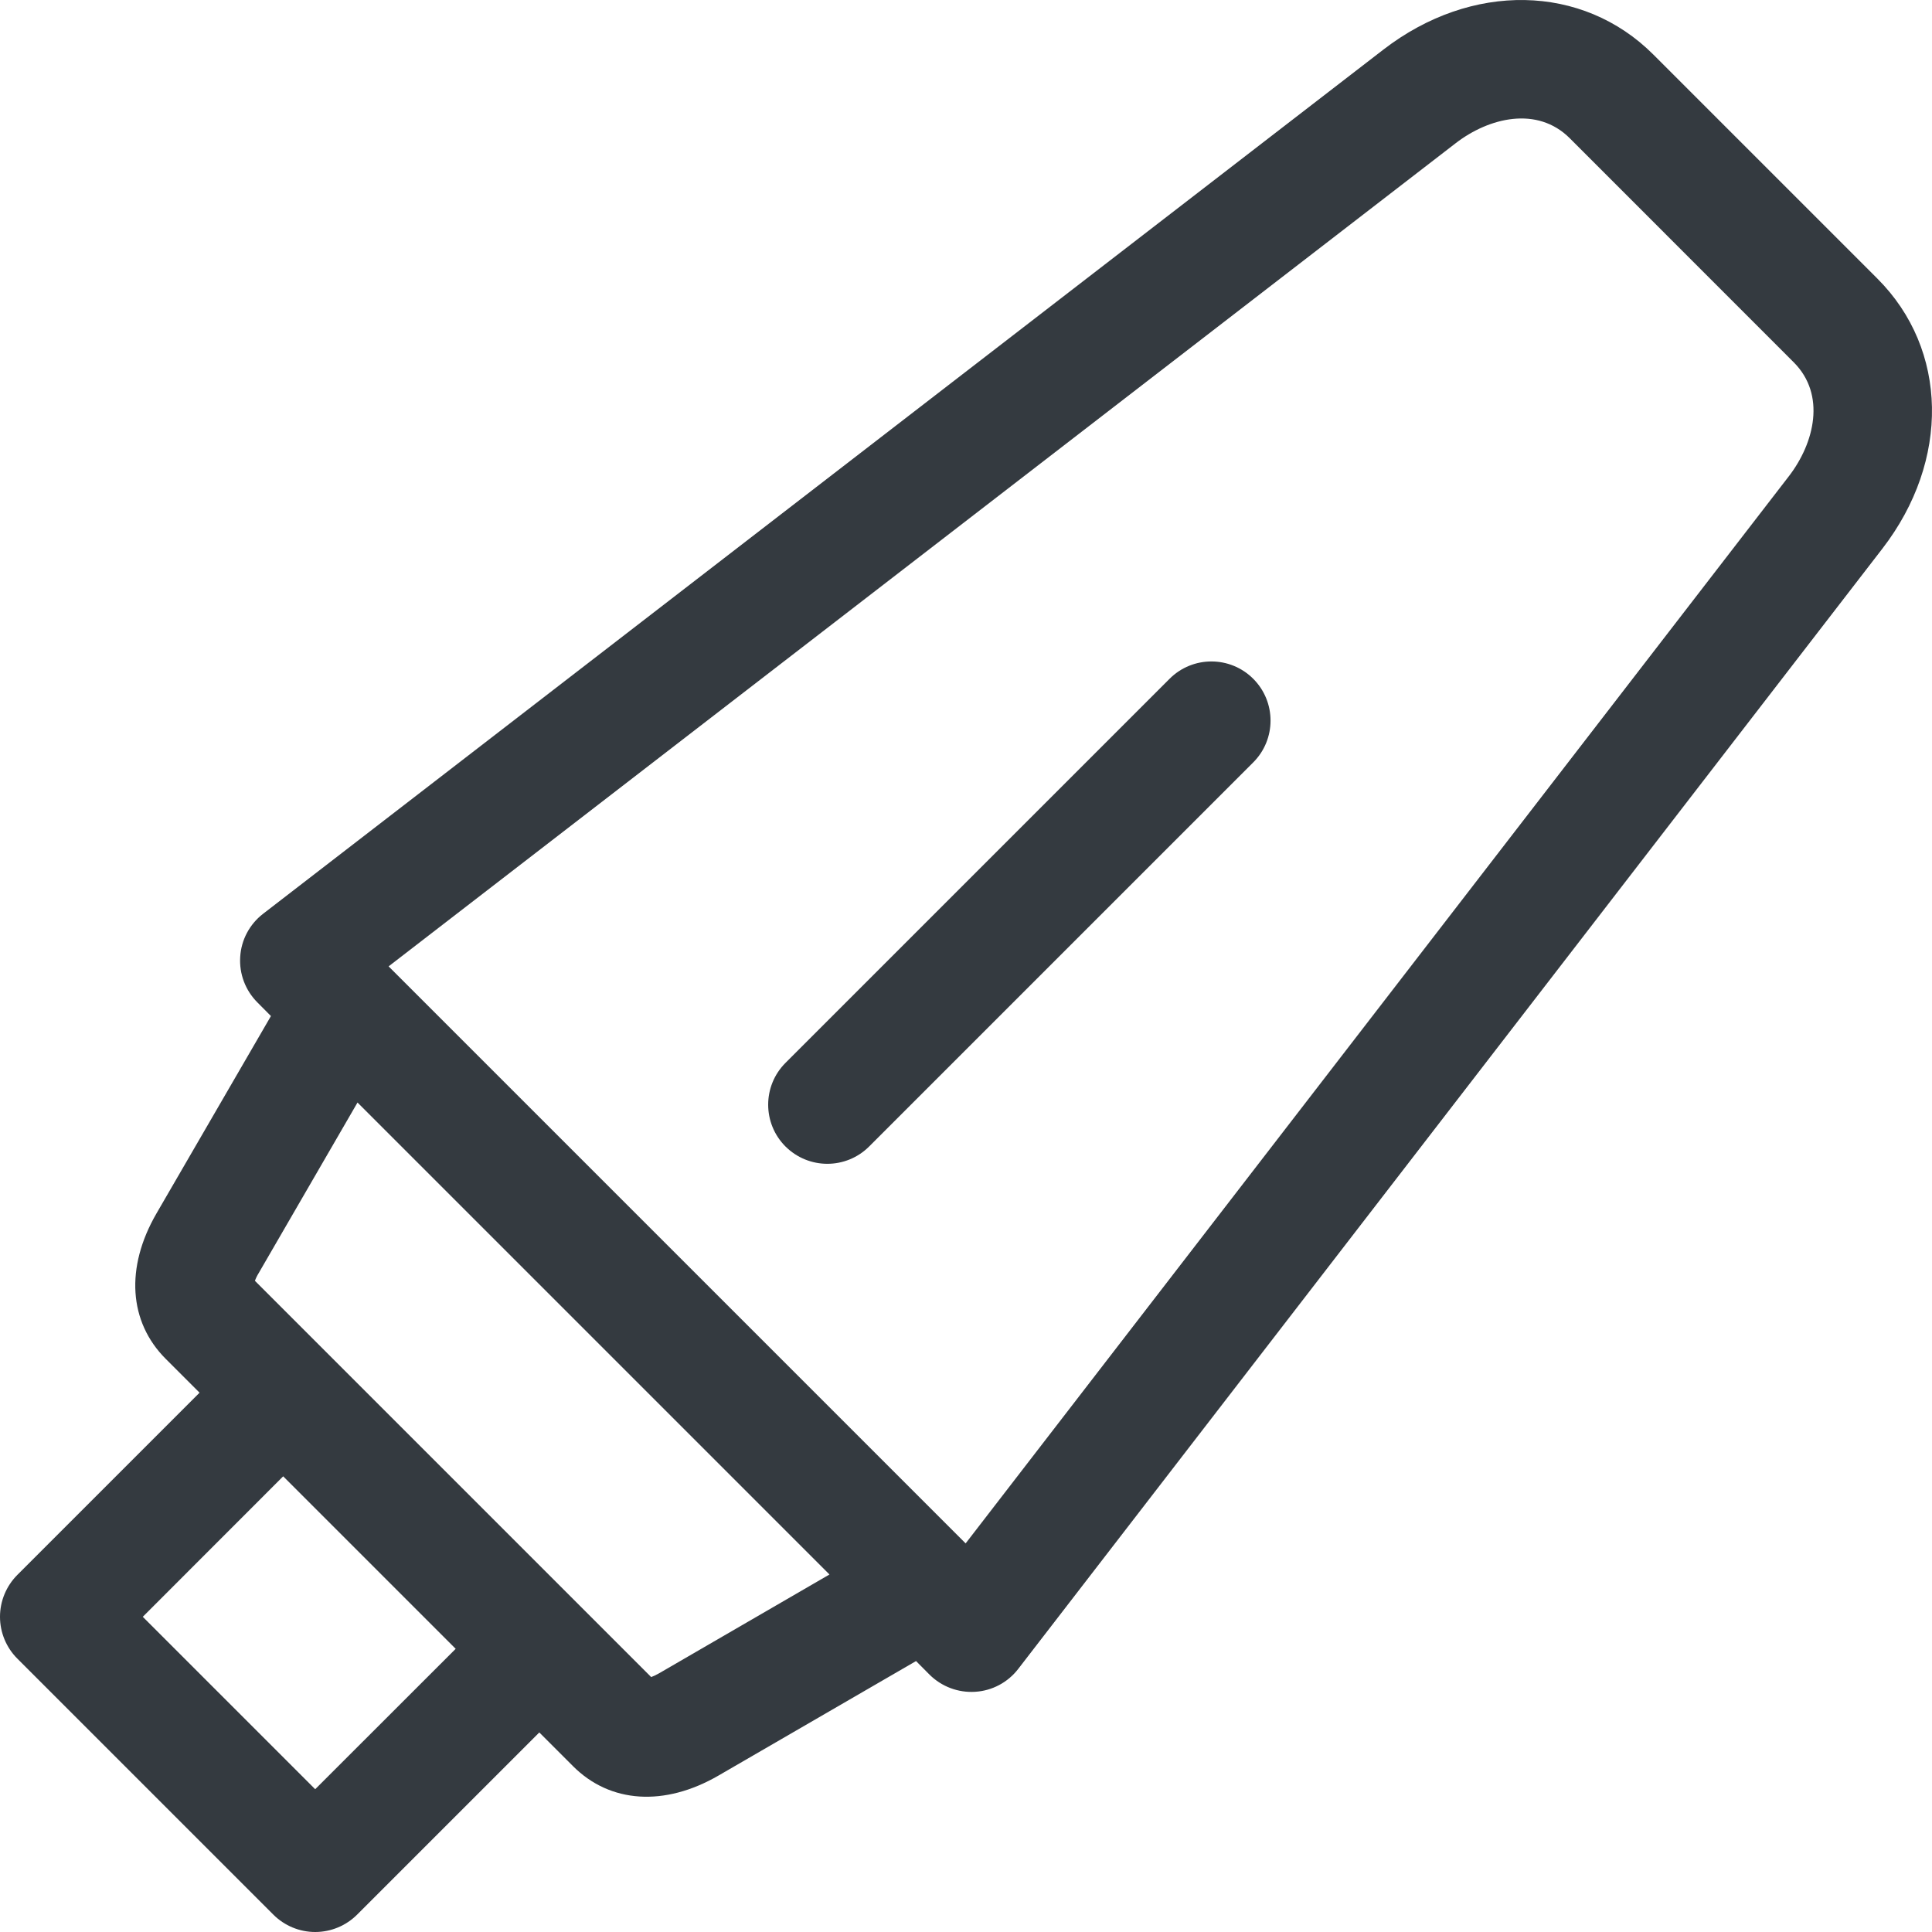 <svg width="21" height="21" viewBox="0 0 21 21" fill="none" xmlns="http://www.w3.org/2000/svg">
<g clip-path="url(#clip0_1_342)">
<path d="M13.622 7.378C13.873 7.629 13.873 8.036 13.622 8.287L9.447 12.462C9.322 12.587 9.157 12.65 8.993 12.65C8.828 12.65 8.664 12.587 8.538 12.462C8.287 12.211 8.287 11.804 8.538 11.553L12.713 7.378C12.964 7.127 13.371 7.127 13.622 7.378ZM20.461 5.963L11.068 18.14C10.955 18.287 10.784 18.378 10.6 18.389C10.416 18.401 10.235 18.333 10.104 18.203L9.957 18.055L7.809 19.3C7.223 19.639 6.632 19.601 6.229 19.198L5.862 18.831L3.881 20.812C3.76 20.932 3.597 21 3.426 21C3.256 21 3.092 20.932 2.972 20.812L0.188 18.028C0.068 17.908 0 17.744 0 17.574C0 17.403 0.068 17.24 0.188 17.119L2.169 15.138L1.802 14.771C1.399 14.368 1.361 13.777 1.7 13.191L2.945 11.044L2.798 10.896C2.667 10.765 2.599 10.585 2.611 10.4C2.622 10.216 2.713 10.046 2.859 9.933L15.037 0.539C15.994 -0.199 17.201 -0.177 17.971 0.593L20.407 3.029C21.177 3.799 21.199 5.006 20.461 5.963ZM4.953 17.922L3.078 16.047L1.552 17.574L3.426 19.448L4.953 17.922ZM9.016 17.114L3.886 11.984L2.813 13.836C2.792 13.87 2.779 13.899 2.771 13.922L6.316 17.467L7.078 18.229C7.101 18.221 7.13 18.207 7.164 18.188L9.016 17.114ZM19.497 3.938L17.062 1.502C16.71 1.151 16.186 1.276 15.822 1.557L4.224 10.504C4.225 10.505 4.226 10.506 4.227 10.507L10.493 16.773C10.494 16.774 10.495 16.775 10.496 16.776L19.443 5.178C19.724 4.814 19.849 4.29 19.497 3.938Z" fill="#343A40"/>
</g>
<defs>
<clipPath id="clip0_1_342">
<rect width="21" height="21" fill="white"/>
</clipPath>
</defs>
</svg>
